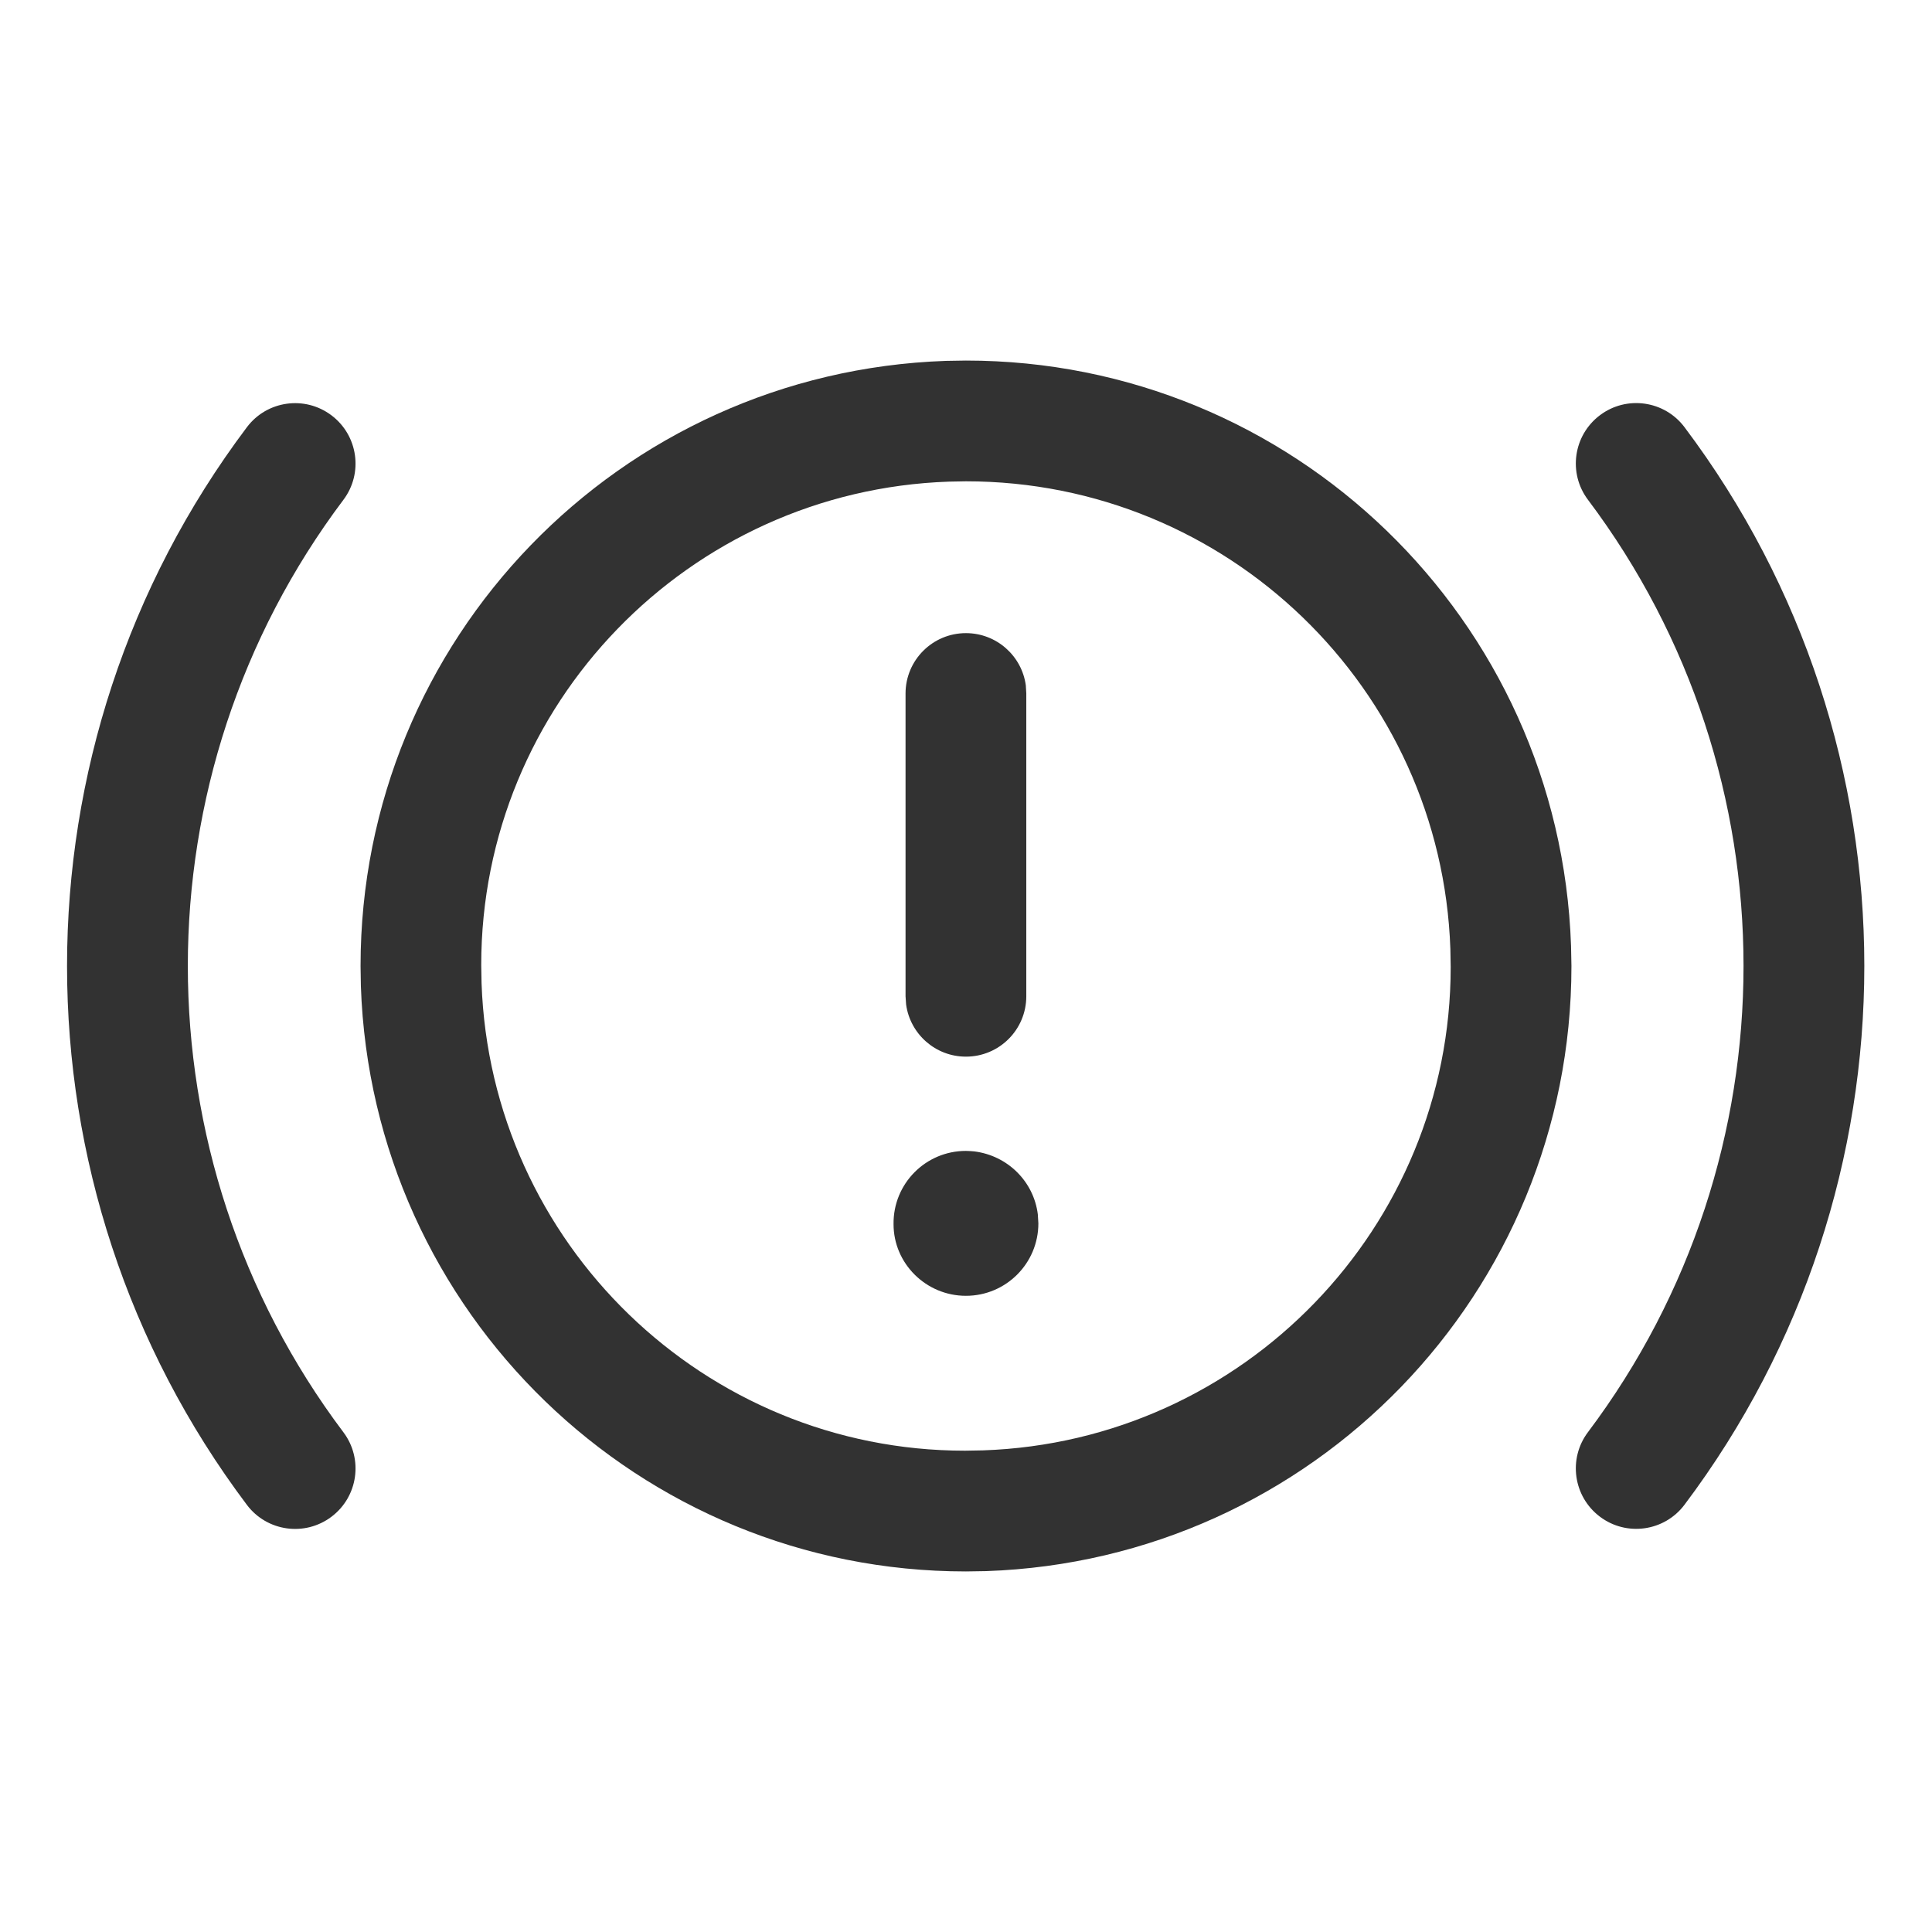 <svg version="1.1" xmlns="http://www.w3.org/2000/svg" viewBox="0 0 24 24">
    
    <g>
        <g>
            <g>
                <g>
                    <g transform="translate(1.583 5.229)">
                        <g>
                            <path fill="#323232" stroke="none" d="M10.416-.75L10.166-.746C6.11-.606 2.896 2.715 2.896 6.771L2.9 7.022C3.039 11.077 6.361 14.292 10.416 14.292L10.667 14.288C14.723 14.148 17.938 10.827 17.938 6.771L17.933 6.52C17.794 2.465 14.472-.75 10.416-.75ZM10.205.754L10.416.75C13.664.75 16.322 3.324 16.434 6.559L16.438 6.784C16.438 10.018 13.864 12.677 10.628 12.788L10.404 12.792C7.17 12.792 4.511 10.218 4.399 6.983L4.395 6.758C4.395 3.524 6.969.865 10.205.754Z"></path>
                            <path fill="#323232" stroke="none" d="M10.416 2.636C10.796 2.636 11.11 2.918 11.16 3.284L11.166 3.386V7.147C11.166 7.561 10.831 7.897 10.416 7.897 10.037 7.897 9.723 7.615 9.673 7.249L9.666 7.147V3.386C9.666 2.972 10.002 2.636 10.416 2.636Z"></path>
                            <path fill="#323232" stroke="none" d="M10.415 9.068L10.467 9.07 10.519 9.074C10.936 9.126 11.258 9.449 11.309 9.855L11.316 9.968C11.316 10.465 10.914 10.868 10.416 10.868 9.919 10.868 9.516 10.465 9.517 9.977 9.511 9.475 9.916 9.068 10.415 9.068Z"></path>
                            <path fill="#323232" stroke="none" d="M18.292-.071C18.622-.32 19.093-.254 19.342.077 22.321 4.036 22.321 9.505 19.342 13.464 19.093 13.795 18.622 13.861 18.292 13.612 17.961 13.363 17.894 12.893 18.143 12.562 20.72 9.137 20.72 4.404 18.143.979 17.894.648 17.961.178 18.292-.071Z"></path>
                            <path fill="#323232" stroke="none" d="M1.484.078C1.733-.253 2.203-.319 2.534-.07 2.865.179 2.932.649 2.683.98 .106 4.405.106 9.138 2.683 12.563 2.932 12.894 2.865 13.364 2.534 13.613 2.203 13.862 1.733 13.796 1.484 13.465 -1.495 9.506-1.495 4.037 1.484.078Z"></path>
                        </g>
                    </g>
                    <polygon fill="none" stroke="none" fill-rule="evenodd" points="0 0 24 0 24 24 0 24"></polygon>
                </g>
            </g>
        </g>
    </g>
</svg>
